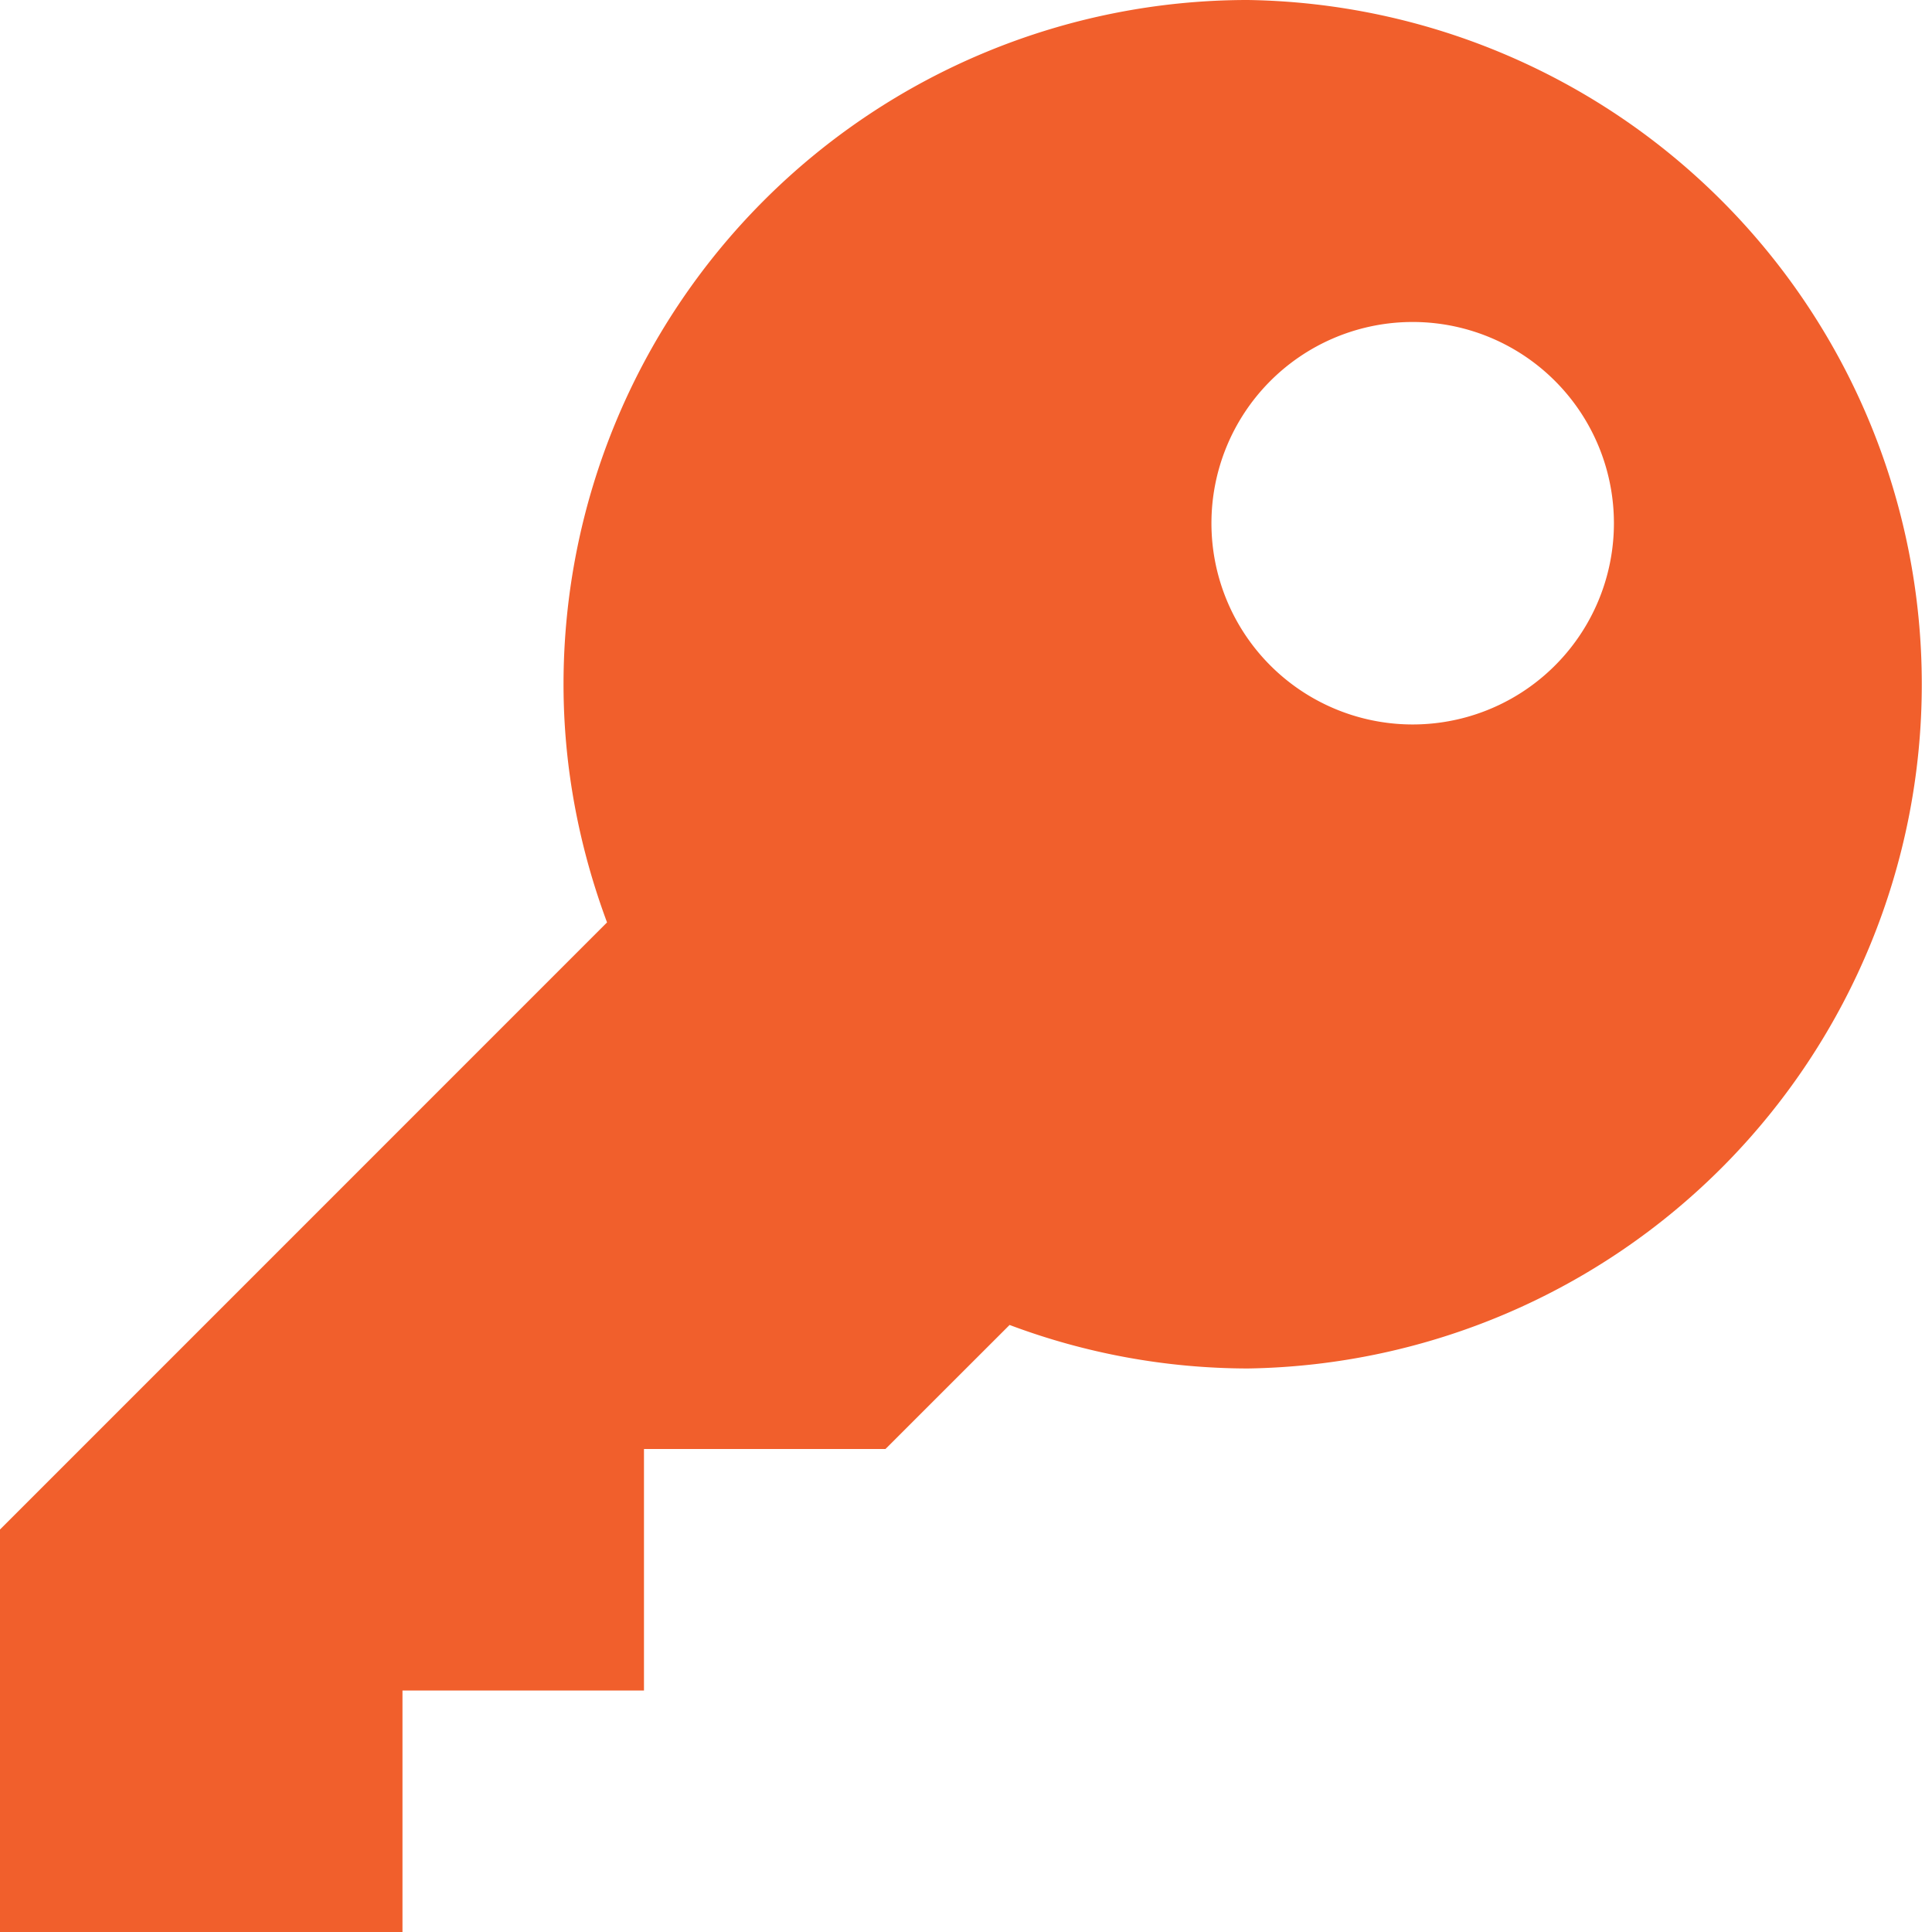 <?xml version="1.0" encoding="UTF-8"?><svg width="25px" height="25px" viewBox="0 0 25 25" version="1.1" xmlns="http://www.w3.org/2000/svg" xmlns:xlink="http://www.w3.org/1999/xlink"><desc>Created with Sketch.</desc><g id="Page-1" stroke="none" stroke-width="1" fill="none" fill-rule="evenodd"><g id="51_LandingMaterials" transform="translate(-981, -382)" fill="#F15F2C" fill-rule="nonzero"><g id="How-to-use"><g id="points" transform="translate(980, 332)"><g id="1" transform="translate(1, 50)"><g id="access_icon"><path d="M16.146 0a8.855 8.855 0 0 0-8.854 8.854c0 1.086.206 2.121.563 3.082L0 19.792V25h5.208v-3.125h3.125V18.75h3.125l1.606-1.605a8.8 8.8 0 0 0 3.082.563 8.855 8.855 0 0 0 0-17.708m2.083 4.167a2.604 2.604 0 1 1 0 5.207 2.604 2.604 0 0 1 0-5.207" id="Shape"/></g></g></g></g></g></g></svg>